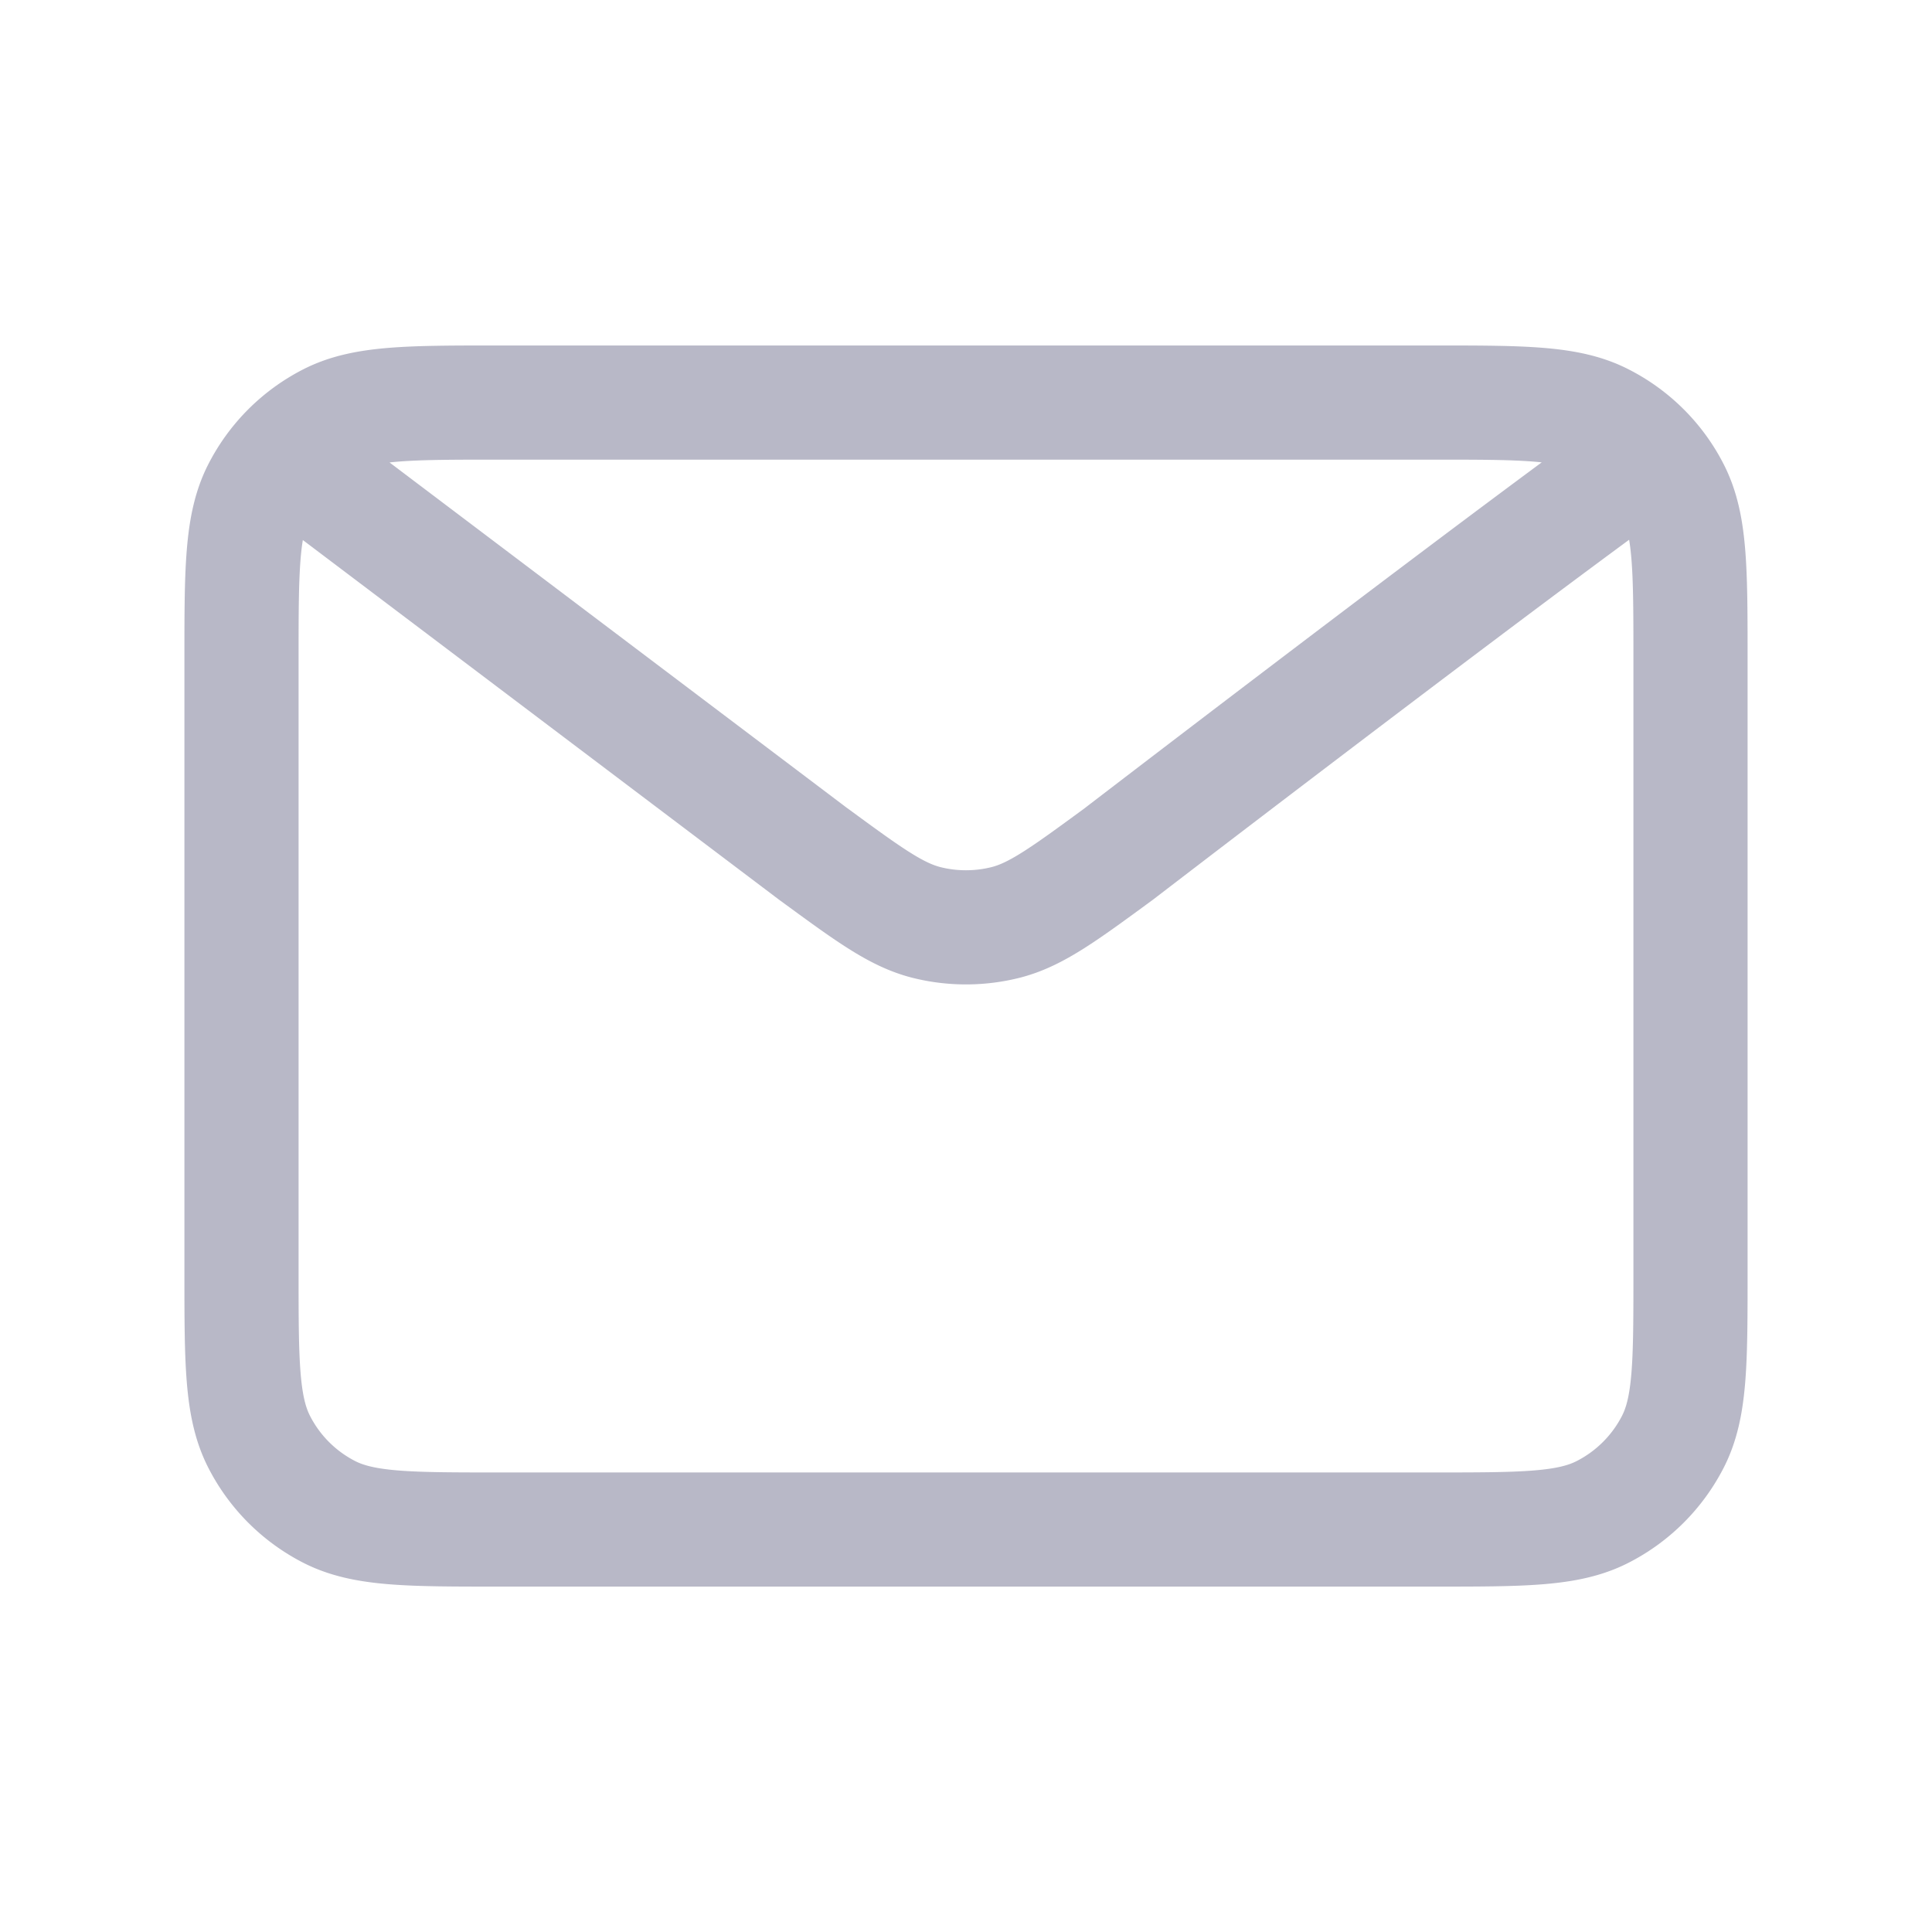 <svg width="22" height="22" viewBox="0 0 22 22" fill="none" xmlns="http://www.w3.org/2000/svg"><g id="Communication / Mail"><path id="Vector" d="M3.667 5.5l5.598 4.228.002.001c.622.456.933.684 1.274.773.3.077.617.077.918 0 .341-.089.653-.317 1.276-.774 0 0 3.59-2.756 5.598-4.228M2.75 14.483V7.517c0-1.027 0-1.54.2-1.933a1.83 1.83 0 01.8-.8c.393-.2.907-.2 1.934-.2h10.633c1.027 0 1.54 0 1.931.2.345.175.627.455.802.8.2.392.2.905.2 1.93v6.973c0 1.024 0 1.537-.2 1.929a1.836 1.836 0 01-.802.801c-.391.2-.904.2-1.928.2H5.68c-1.024 0-1.537 0-1.93-.2a1.833 1.833 0 01-.8-.801c-.2-.393-.2-.906-.2-1.933z" stroke="#B8B8C7" stroke-width="1.3" stroke-linecap="round" stroke-linejoin="round"/></g></svg>